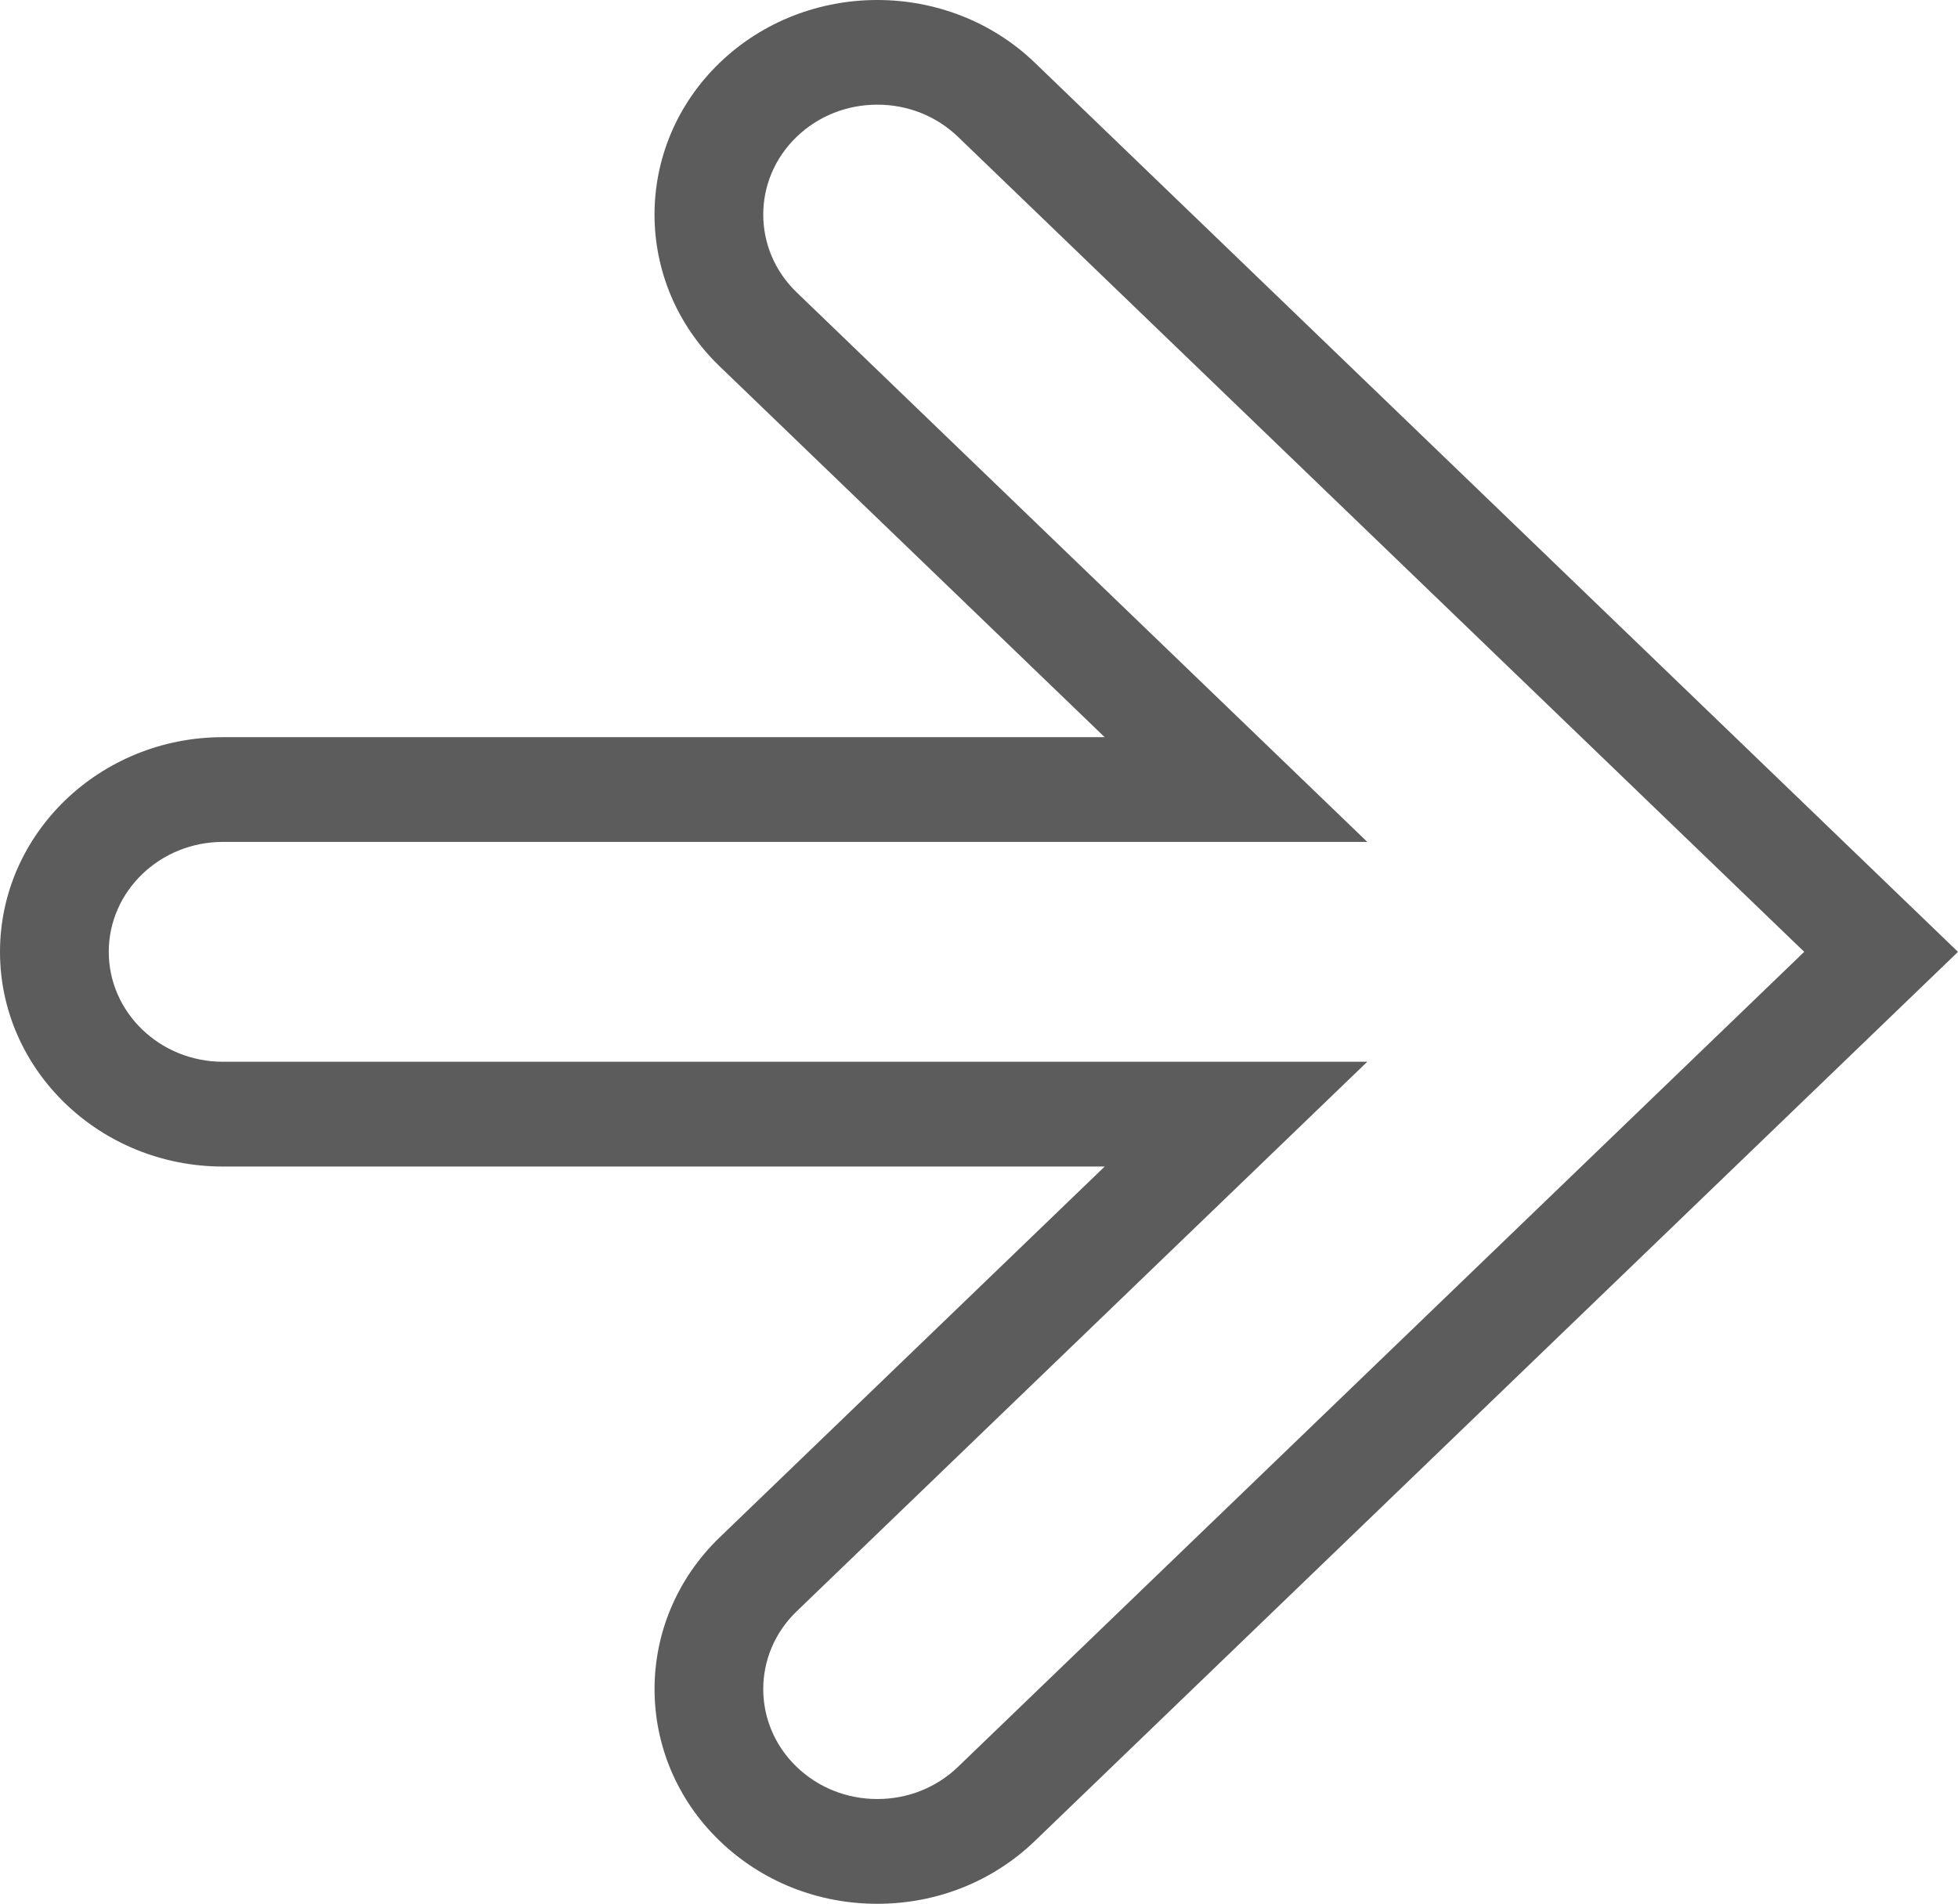 <svg width="361" height="351" viewBox="0 0 361 351" fill="none" xmlns="http://www.w3.org/2000/svg">
<path d="M161.753 351C150.773 351 140.457 346.884 132.695 339.408C116.675 323.975 116.675 298.868 132.695 283.434L203.676 215.07H41.094C18.435 215.07 0 197.315 0 175.491C0 153.668 18.435 135.912 41.094 135.912H203.672L132.69 67.549C116.67 52.115 116.67 27.008 132.69 11.575C148.714 -3.858 174.783 -3.858 190.807 11.575L361 175.491L190.807 339.408C183.044 346.884 172.724 351 161.749 351H161.753ZM41.094 155.221C29.491 155.221 20.053 164.311 20.053 175.487C20.053 186.663 29.491 195.753 41.094 195.753H252.088L146.874 297.086C138.67 304.988 138.67 317.846 146.874 325.747C150.849 329.575 156.134 331.683 161.753 331.683C167.372 331.683 172.657 329.575 176.632 325.747L332.646 175.487L176.632 25.232C172.657 21.403 167.372 19.296 161.753 19.296C156.134 19.296 150.849 21.403 146.874 25.232C138.67 33.133 138.67 45.991 146.874 53.892L252.088 155.221H41.094Z" fill="#5C5C5C"/>
</svg>
